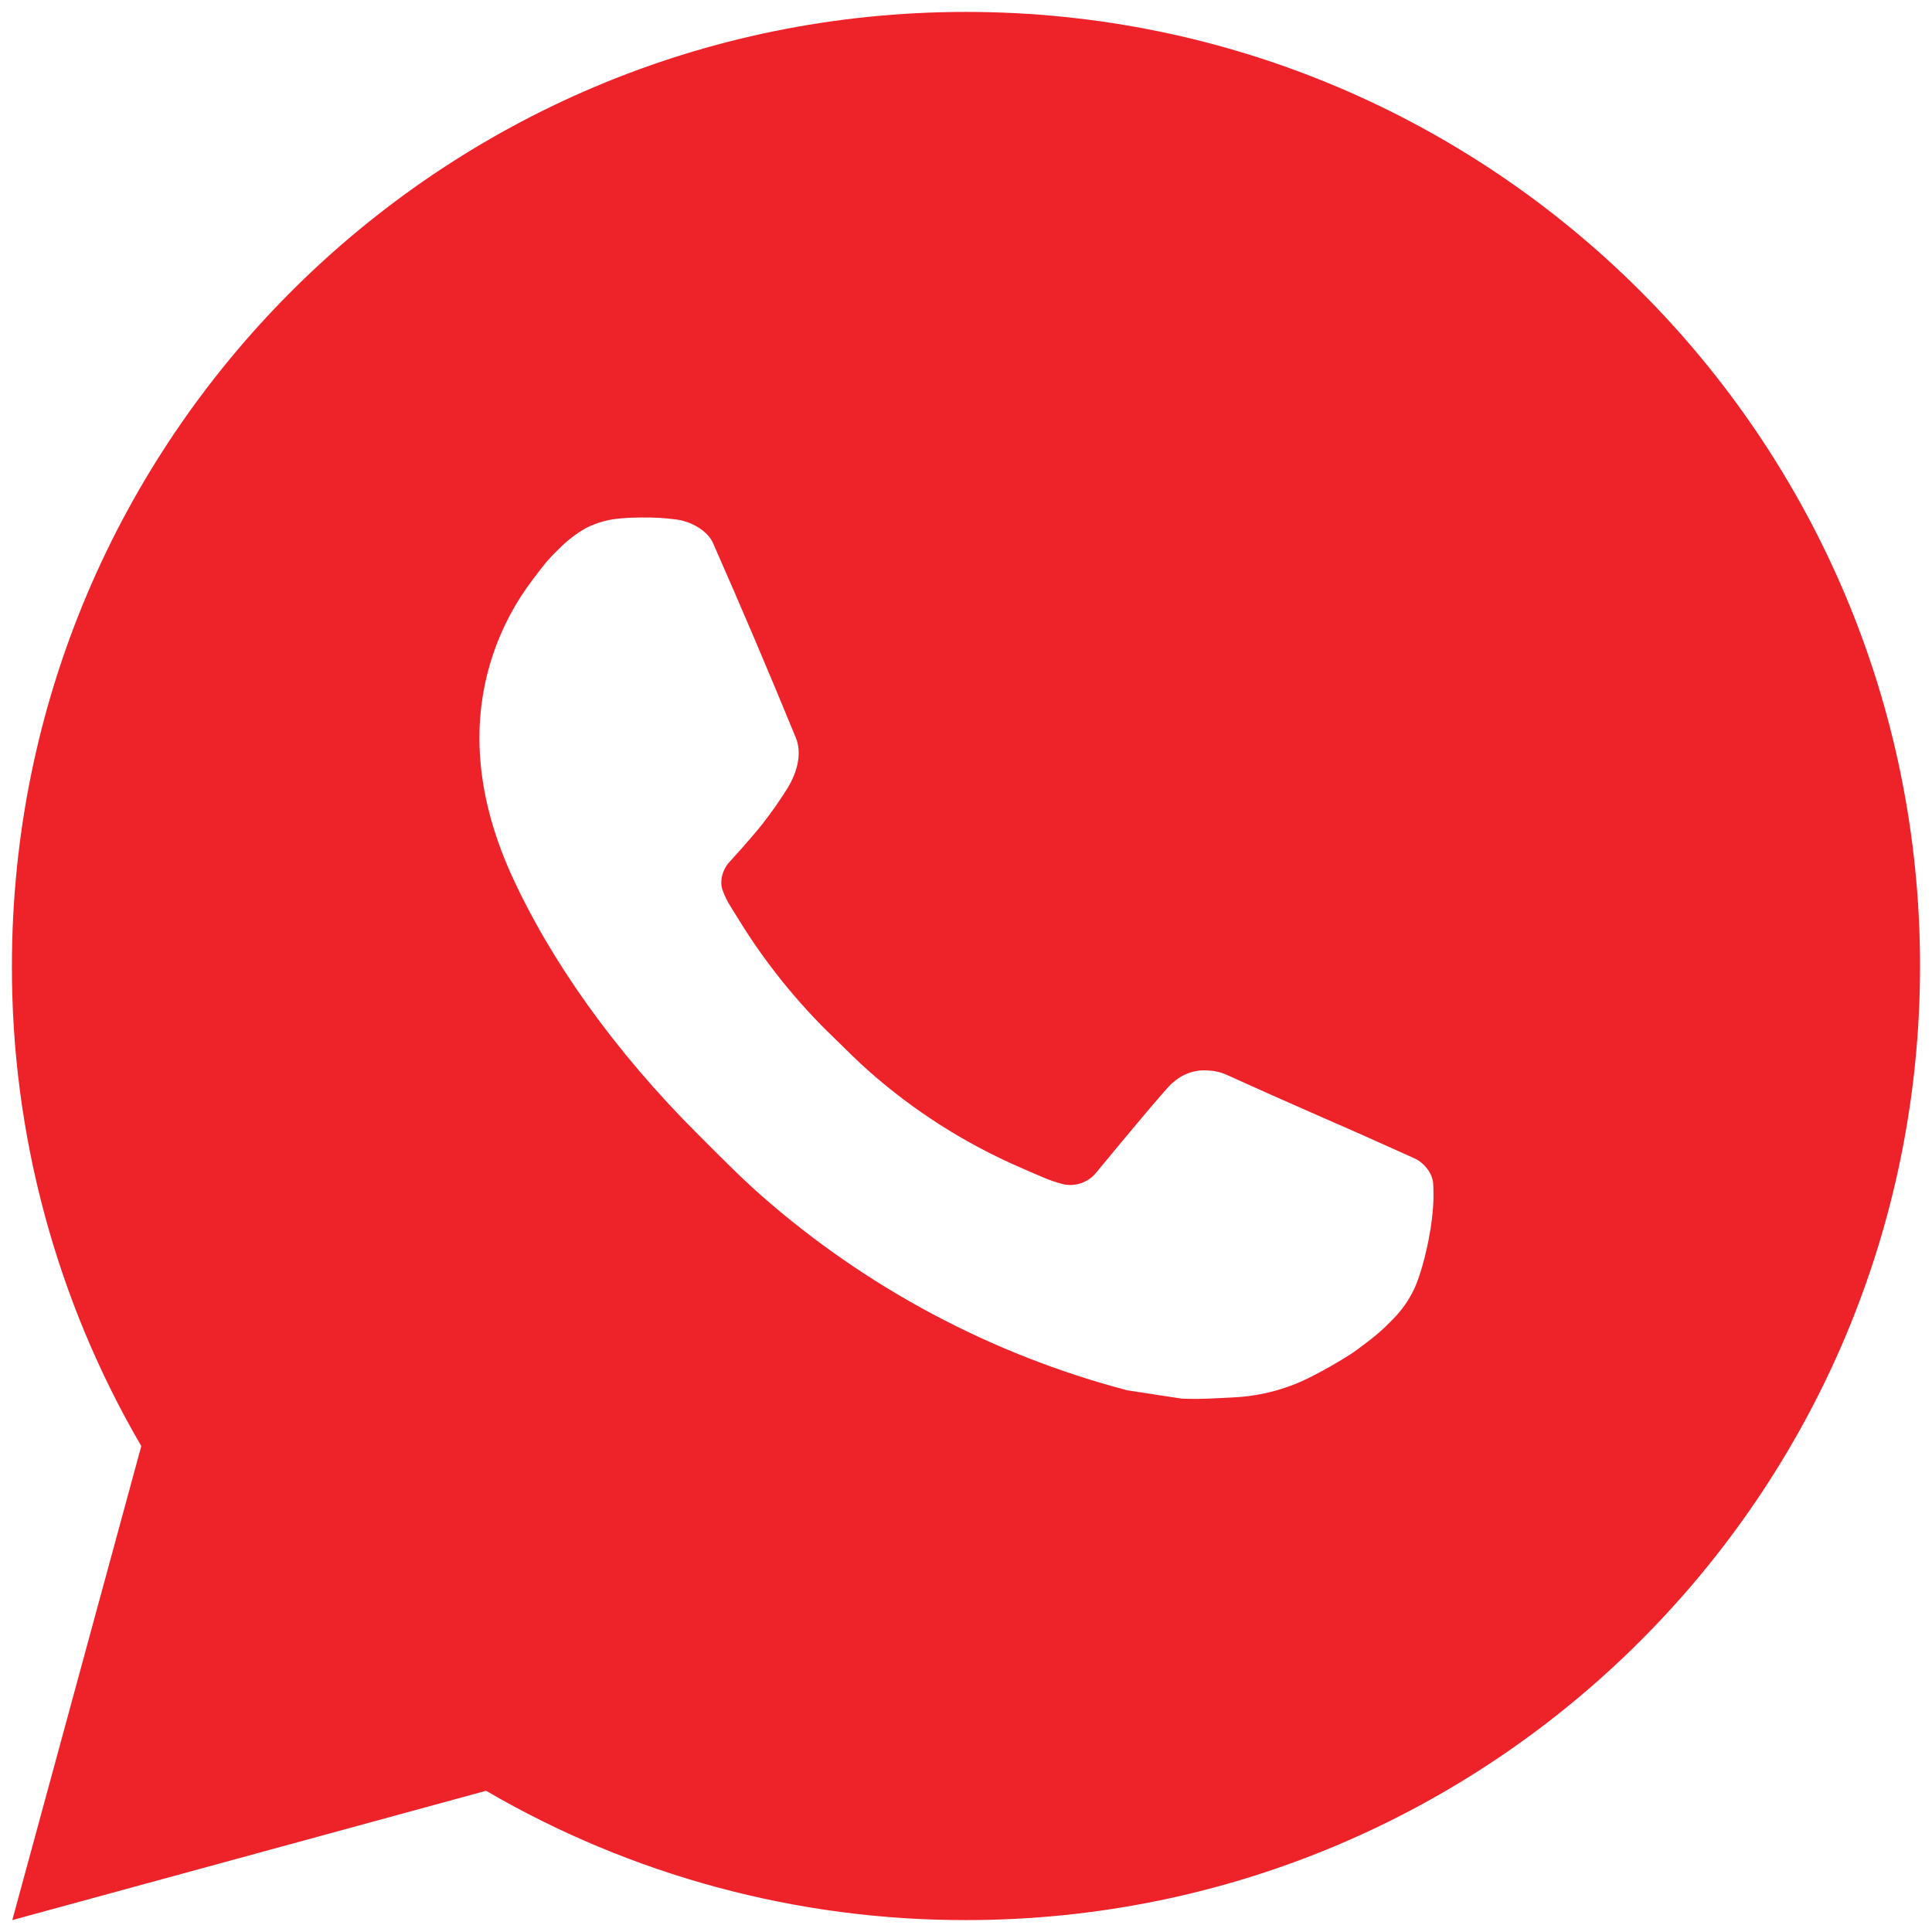 <svg width="54" height="54" viewBox="0 0 54 54" fill="none" xmlns="http://www.w3.org/2000/svg">
<path d="M0.344 53.667L3.949 40.419C1.573 36.346 0.325 31.715 0.333 27C0.333 12.272 12.272 0.333 27 0.333C41.728 0.333 53.666 12.272 53.666 27C53.666 41.728 41.728 53.667 27 53.667C22.287 53.674 17.657 52.427 13.586 50.053L0.344 53.667ZM17.376 14.488C17.031 14.509 16.695 14.6 16.386 14.755C16.097 14.918 15.833 15.123 15.602 15.363C15.282 15.664 15.101 15.925 14.906 16.179C13.921 17.461 13.391 19.036 13.4 20.653C13.405 21.96 13.746 23.232 14.28 24.421C15.37 26.827 17.165 29.373 19.536 31.733C20.106 32.301 20.664 32.872 21.264 33.403C24.206 35.993 27.712 37.861 31.504 38.859L33.021 39.091C33.514 39.117 34.008 39.08 34.504 39.056C35.28 39.016 36.039 38.806 36.725 38.44C37.074 38.26 37.415 38.064 37.746 37.853C37.746 37.853 37.861 37.779 38.08 37.613C38.44 37.347 38.661 37.157 38.96 36.845C39.181 36.616 39.373 36.347 39.52 36.04C39.728 35.605 39.936 34.776 40.021 34.085C40.085 33.557 40.066 33.269 40.058 33.091C40.048 32.805 39.81 32.509 39.552 32.384L38 31.688C38 31.688 35.68 30.677 34.264 30.032C34.114 29.967 33.954 29.93 33.792 29.923C33.609 29.904 33.425 29.924 33.251 29.983C33.077 30.041 32.918 30.136 32.784 30.261V30.256C32.77 30.256 32.592 30.408 30.664 32.744C30.553 32.893 30.401 33.005 30.226 33.067C30.051 33.129 29.862 33.137 29.682 33.091C29.509 33.044 29.338 32.985 29.173 32.915C28.842 32.776 28.728 32.723 28.501 32.624L28.488 32.619C26.962 31.953 25.55 31.053 24.301 29.952C23.965 29.659 23.653 29.339 23.333 29.029C22.284 28.025 21.37 26.888 20.613 25.648L20.456 25.395C20.343 25.224 20.251 25.041 20.184 24.848C20.082 24.456 20.346 24.141 20.346 24.141C20.346 24.141 20.994 23.432 21.296 23.048C21.547 22.729 21.781 22.397 21.997 22.053C22.312 21.547 22.41 21.027 22.245 20.624C21.498 18.8 20.725 16.984 19.93 15.181C19.773 14.824 19.306 14.568 18.882 14.517C18.738 14.501 18.594 14.485 18.45 14.475C18.092 14.457 17.733 14.46 17.376 14.485V14.488Z" fill="#EE232A"/>
</svg>
